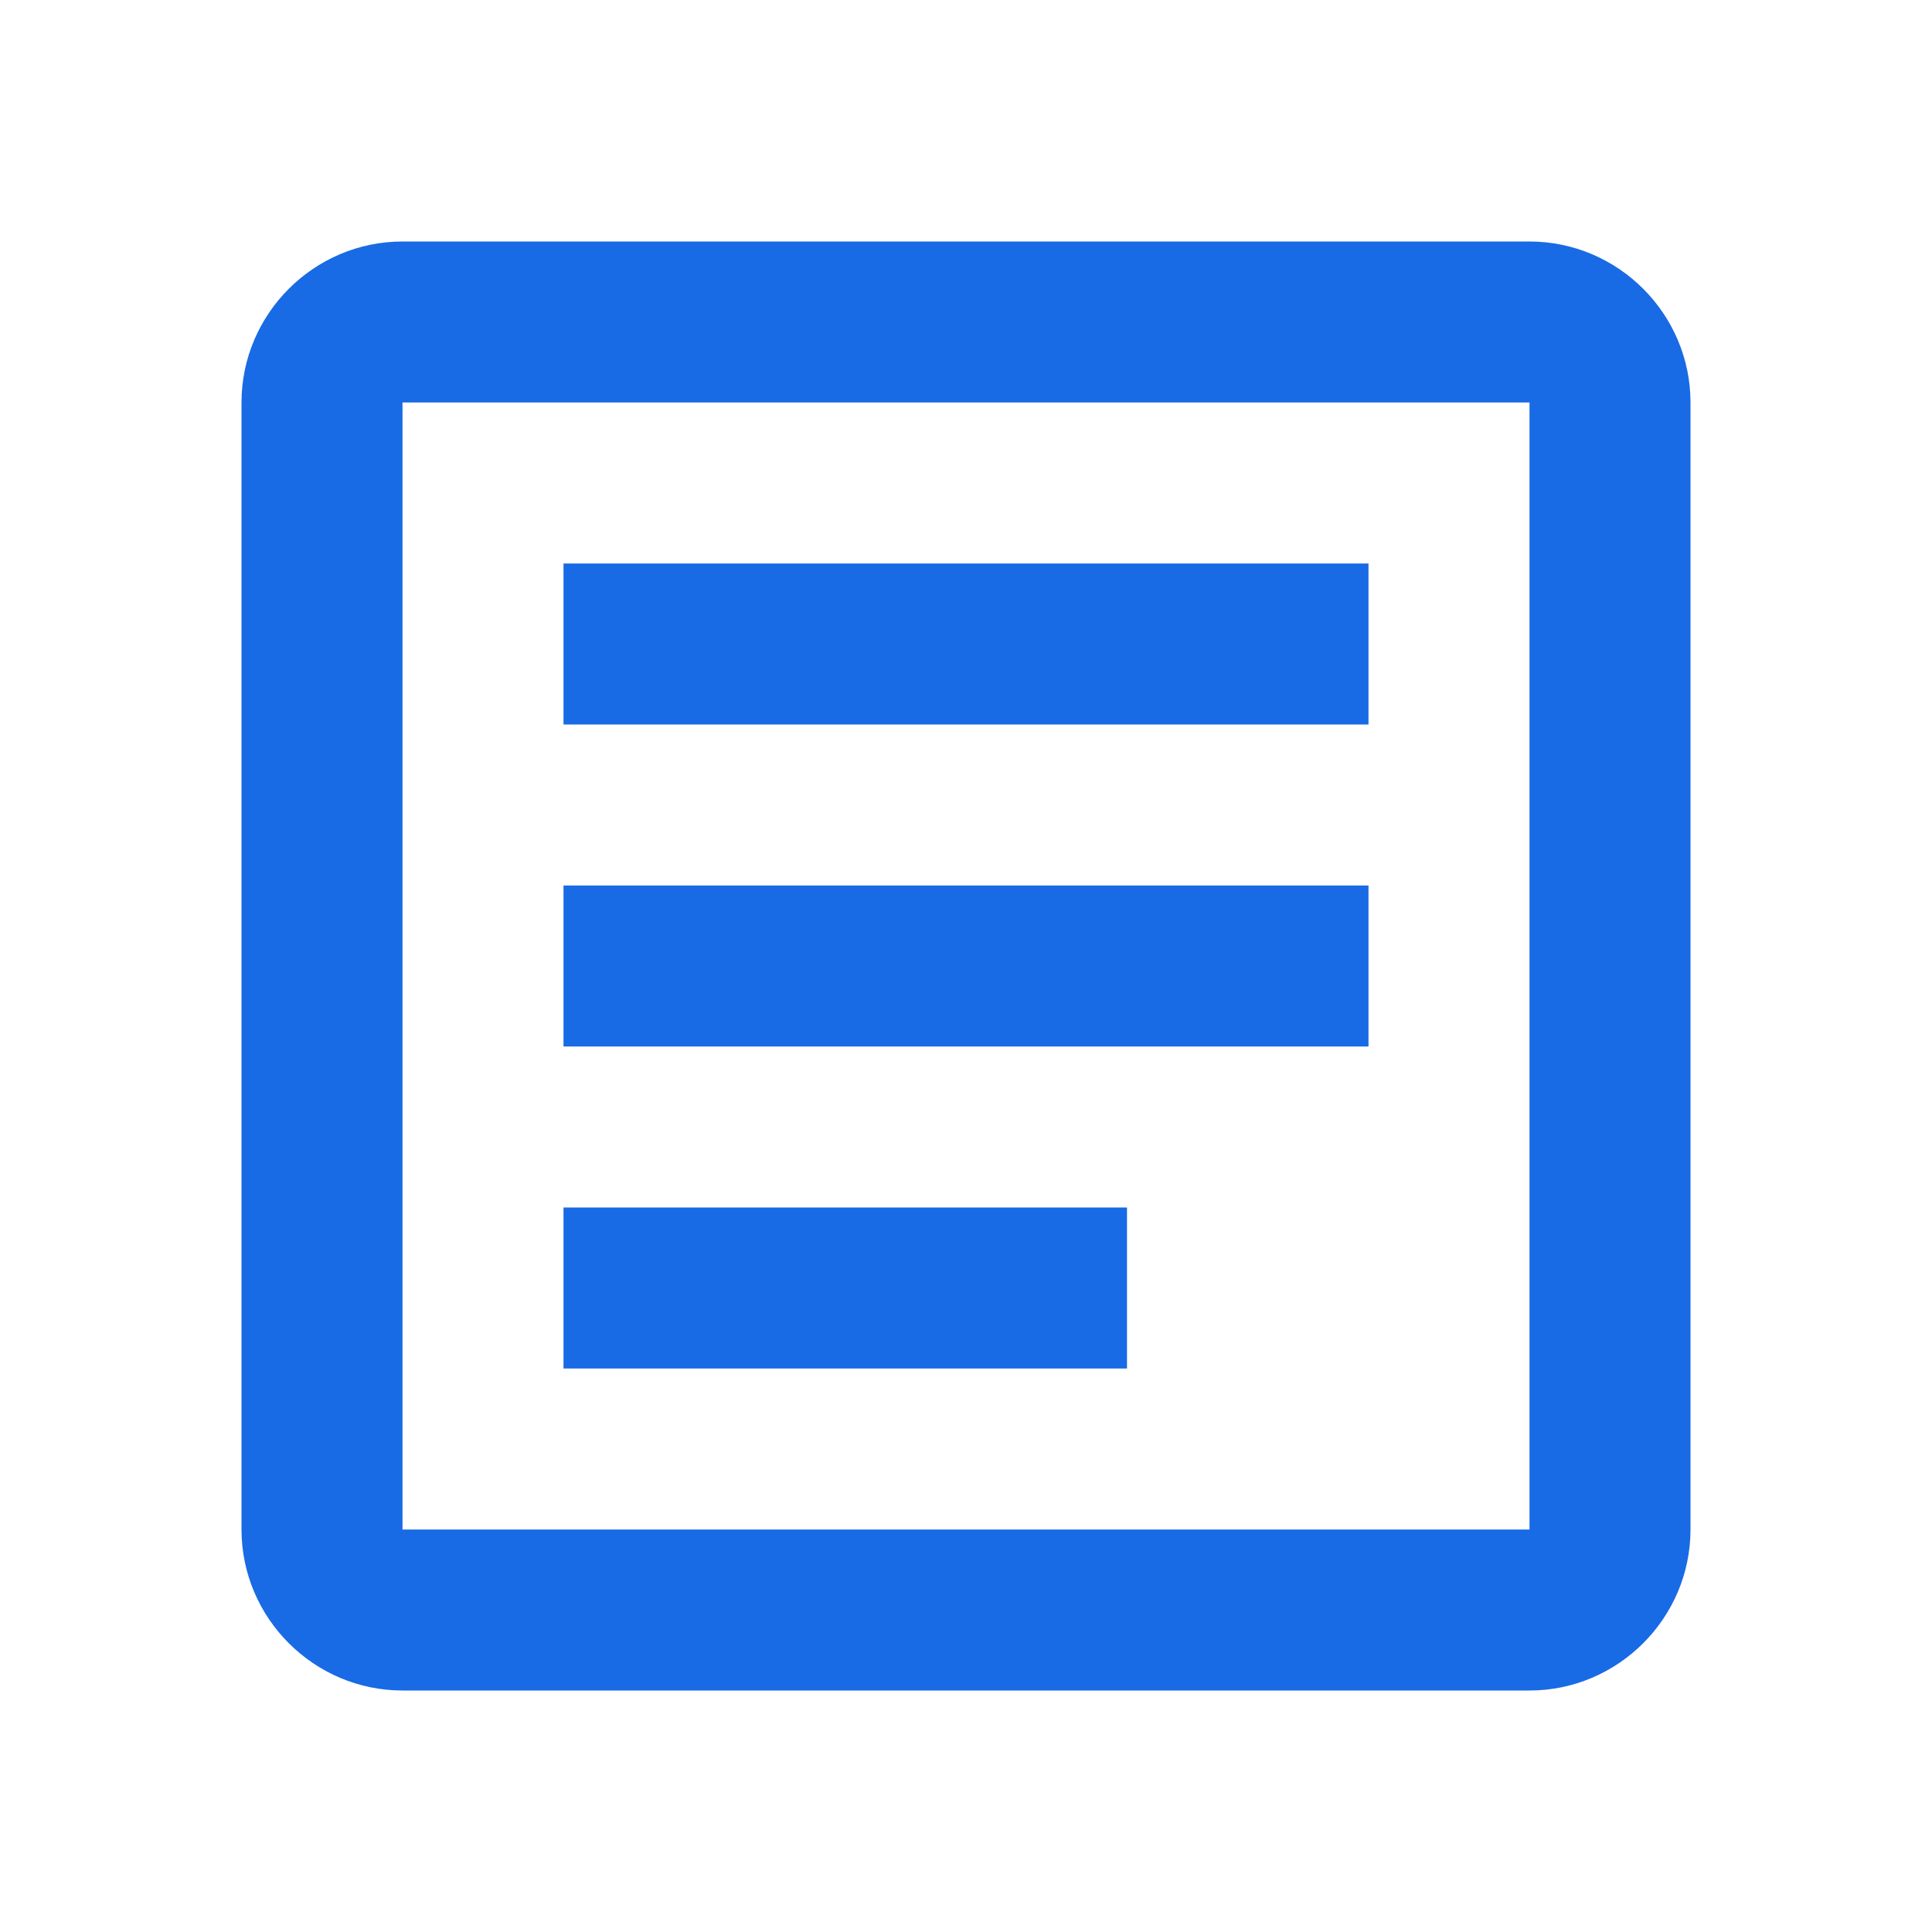 
<svg width="24" height="24" viewBox="0 0 24 24" fill="none" xmlns="http://www.w3.org/2000/svg">
<path d="M19 5V19H5V5H19ZM19 3H5C3.9 3 3 3.9 3 5V19C3 20.1 3.9 21 5 21H19C20.1 21 21 20.1 21 19V5C21 3.9 20.1 3 19 3Z" fill="#196AE5"/>
<path d="M14 17H7V15H14V17ZM17 13H7V11H17V13ZM17 9H7V7H17V9Z" fill="#196AE5"/>
</svg>
